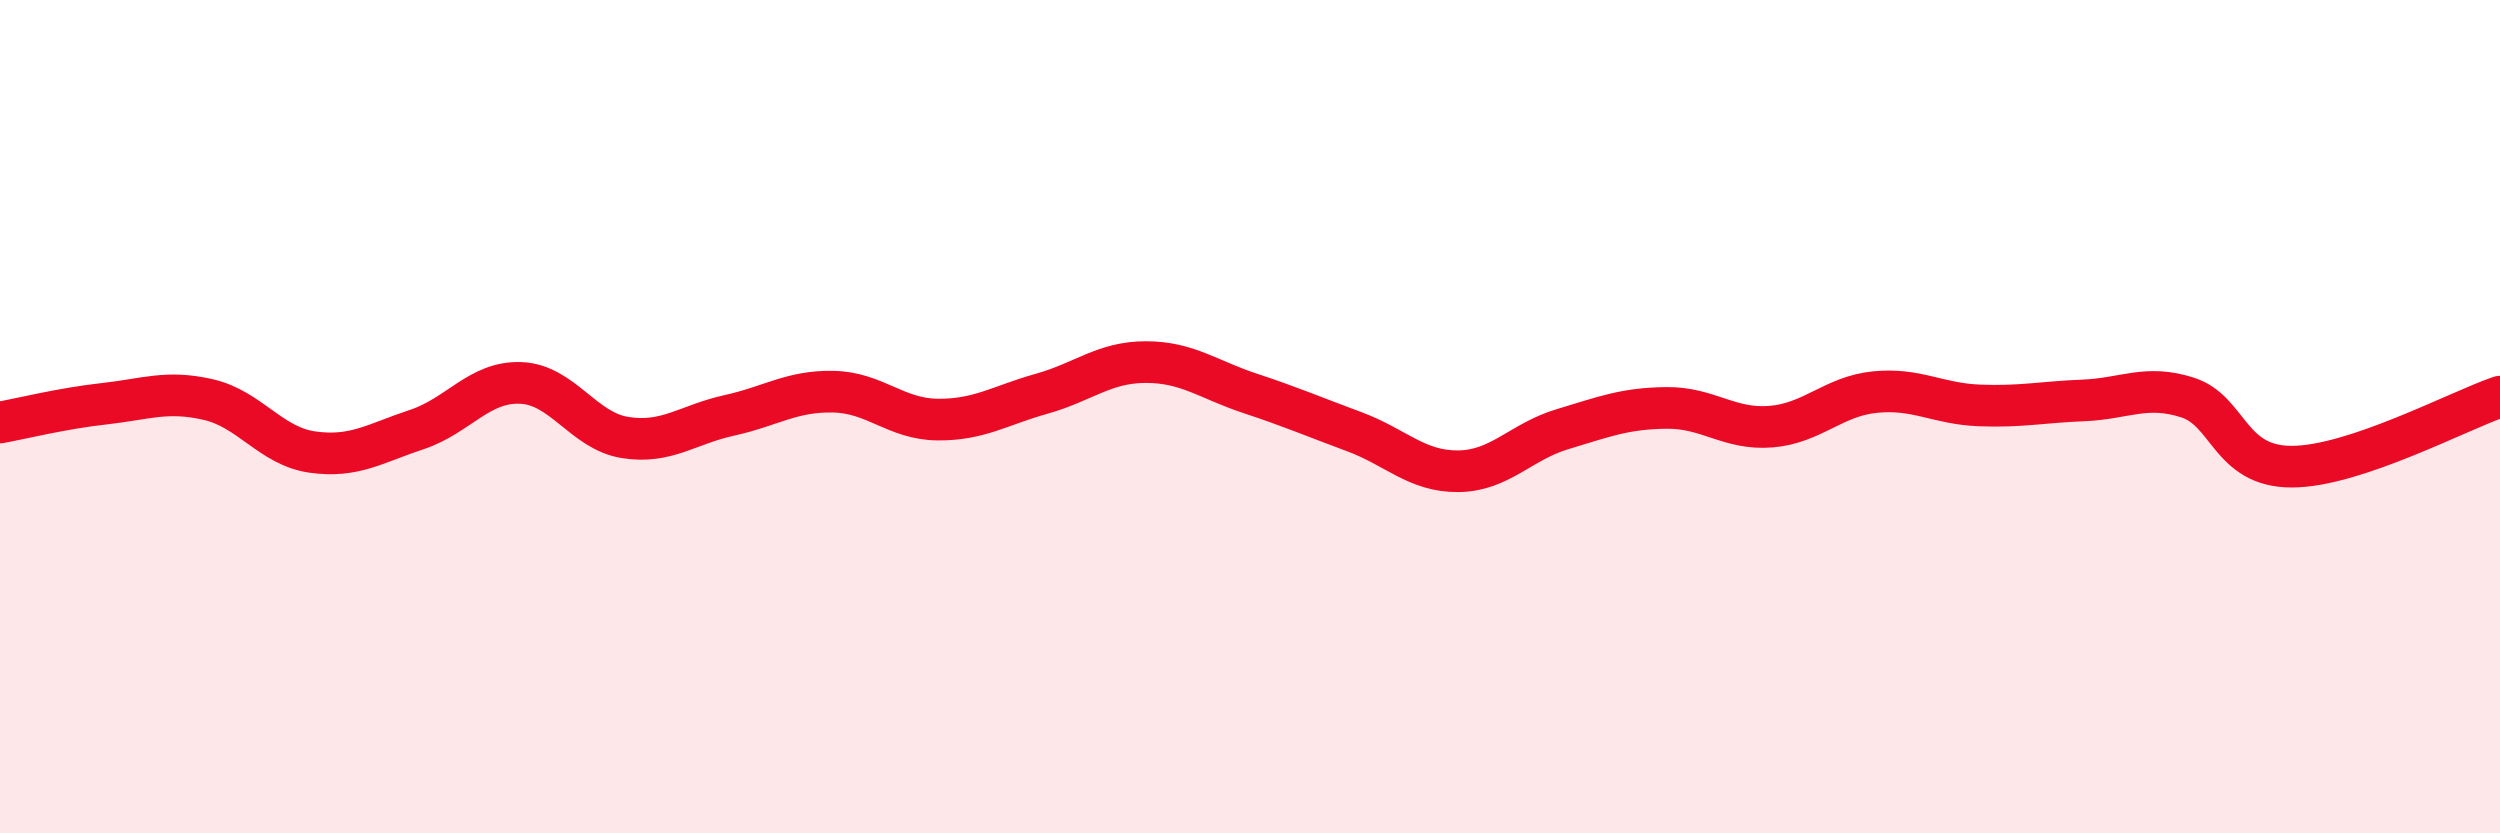 
    <svg width="60" height="20" viewBox="0 0 60 20" xmlns="http://www.w3.org/2000/svg">
      <path
        d="M 0,10.14 C 0.5,10.05 1.5,9.8 2.5,9.69 C 3.5,9.58 4,9.36 5,9.59 C 6,9.82 6.5,10.71 7.5,10.85 C 8.5,10.99 9,10.64 10,10.31 C 11,9.98 11.5,9.15 12.5,9.19 C 13.5,9.23 14,10.34 15,10.5 C 16,10.66 16.5,10.19 17.5,9.97 C 18.5,9.75 19,9.38 20,9.4 C 21,9.42 21.5,10.06 22.5,10.07 C 23.5,10.08 24,9.73 25,9.45 C 26,9.17 26.5,8.69 27.5,8.69 C 28.5,8.69 29,9.11 30,9.44 C 31,9.77 31.5,9.99 32.5,10.36 C 33.5,10.73 34,11.32 35,11.31 C 36,11.3 36.5,10.6 37.5,10.3 C 38.5,10 39,9.8 40,9.79 C 41,9.78 41.5,10.32 42.5,10.24 C 43.5,10.16 44,9.51 45,9.41 C 46,9.31 46.5,9.69 47.5,9.73 C 48.5,9.77 49,9.65 50,9.61 C 51,9.57 51.5,9.22 52.5,9.54 C 53.5,9.86 53.5,11.2 55,11.2 C 56.5,11.2 59,9.86 60,9.52L60 20L0 20Z"
        fill="#EB0A25"
        opacity="0.1"
        stroke-linecap="round"
        stroke-linejoin="round"
      />
      <path
        d="M 0,10.14 C 0.5,10.05 1.5,9.8 2.5,9.69 C 3.5,9.58 4,9.36 5,9.59 C 6,9.82 6.5,10.71 7.5,10.85 C 8.5,10.99 9,10.64 10,10.31 C 11,9.98 11.5,9.15 12.5,9.19 C 13.5,9.23 14,10.34 15,10.5 C 16,10.66 16.5,10.19 17.5,9.97 C 18.5,9.75 19,9.38 20,9.4 C 21,9.42 21.5,10.06 22.5,10.07 C 23.5,10.08 24,9.73 25,9.45 C 26,9.17 26.5,8.69 27.5,8.69 C 28.5,8.69 29,9.11 30,9.44 C 31,9.77 31.5,9.99 32.5,10.36 C 33.5,10.73 34,11.32 35,11.31 C 36,11.3 36.5,10.6 37.5,10.3 C 38.5,10 39,9.8 40,9.79 C 41,9.78 41.5,10.32 42.5,10.24 C 43.5,10.16 44,9.51 45,9.41 C 46,9.31 46.5,9.69 47.5,9.73 C 48.5,9.77 49,9.65 50,9.61 C 51,9.57 51.5,9.22 52.5,9.54 C 53.5,9.86 53.5,11.2 55,11.2 C 56.5,11.2 59,9.86 60,9.52"
        stroke="#EB0A25"
        stroke-width="1"
        fill="none"
        stroke-linecap="round"
        stroke-linejoin="round"
      />
    </svg>
  